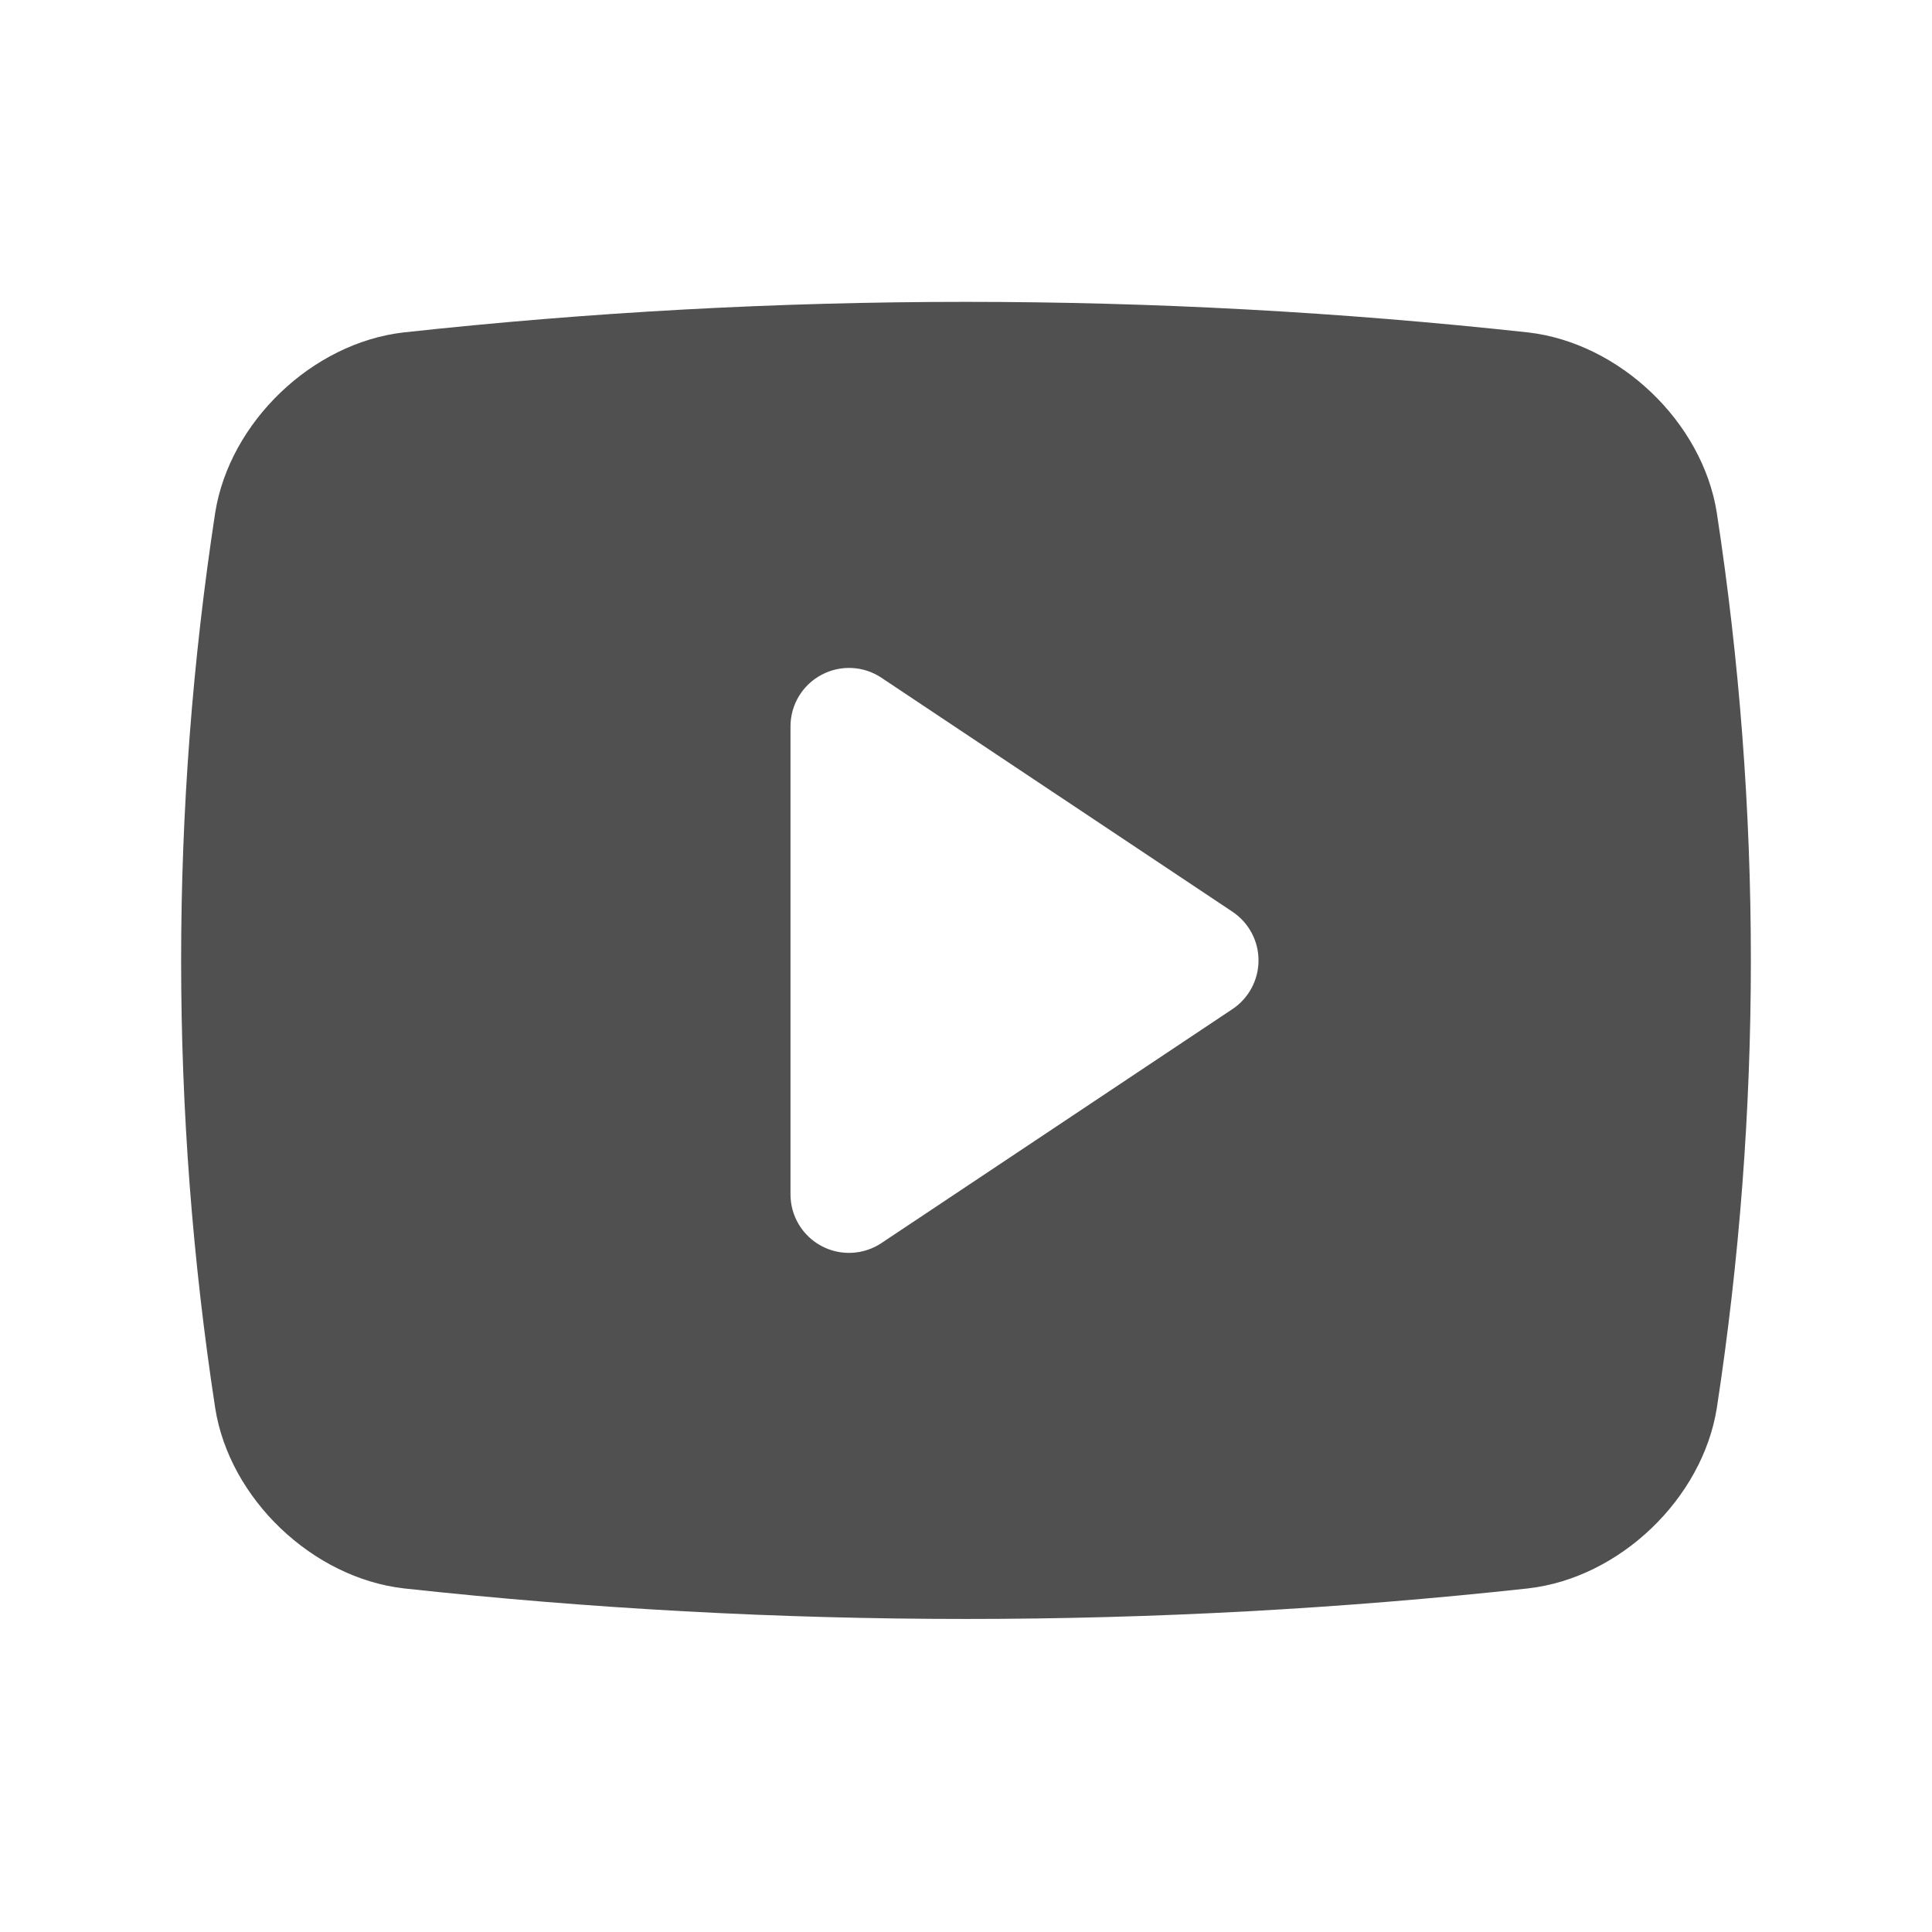 <?xml version="1.0" encoding="UTF-8"?>
<svg width="48px" height="48px" viewBox="0 0 32 32" version="1.1" xmlns="http://www.w3.org/2000/svg" xmlns:xlink="http://www.w3.org/1999/xlink">
    <title>icons/32 social fill/youtube@2x</title>
    <g id="icons/32-social-fill/youtube" stroke="none" stroke-width="1" fill="none" fill-rule="evenodd">
        <path d="M28.435,8.489 C28.197,6.99 26.826,5.68 25.31,5.506 C19.12,4.831 12.875,4.831 6.685,5.506 C5.174,5.679 3.803,6.989 3.564,8.494 C2.812,13.41 2.812,18.411 3.565,23.326 C3.803,24.825 5.174,26.135 6.69,26.309 C9.782,26.646 12.89,26.815 16,26.815 C19.11,26.815 22.218,26.646 25.31,26.309 L25.315,26.308 C26.826,26.135 28.197,24.825 28.436,23.321 C29.188,18.405 29.188,13.404 28.435,8.489 Z M20.413,16.714 L14.6,20.589 C14.302,20.787 13.92,20.806 13.605,20.637 C13.29,20.469 13.093,20.14 13.093,19.783 L13.093,12.032 C13.093,11.674 13.29,11.346 13.605,11.178 C13.92,11.009 14.302,11.027 14.6,11.226 L20.413,15.101 C20.683,15.281 20.845,15.583 20.845,15.907 C20.845,16.231 20.683,16.534 20.413,16.714 L20.413,16.714 Z" id="Shape" fill="#505050" fill-rule="nonzero"></path>
    </g>
</svg>